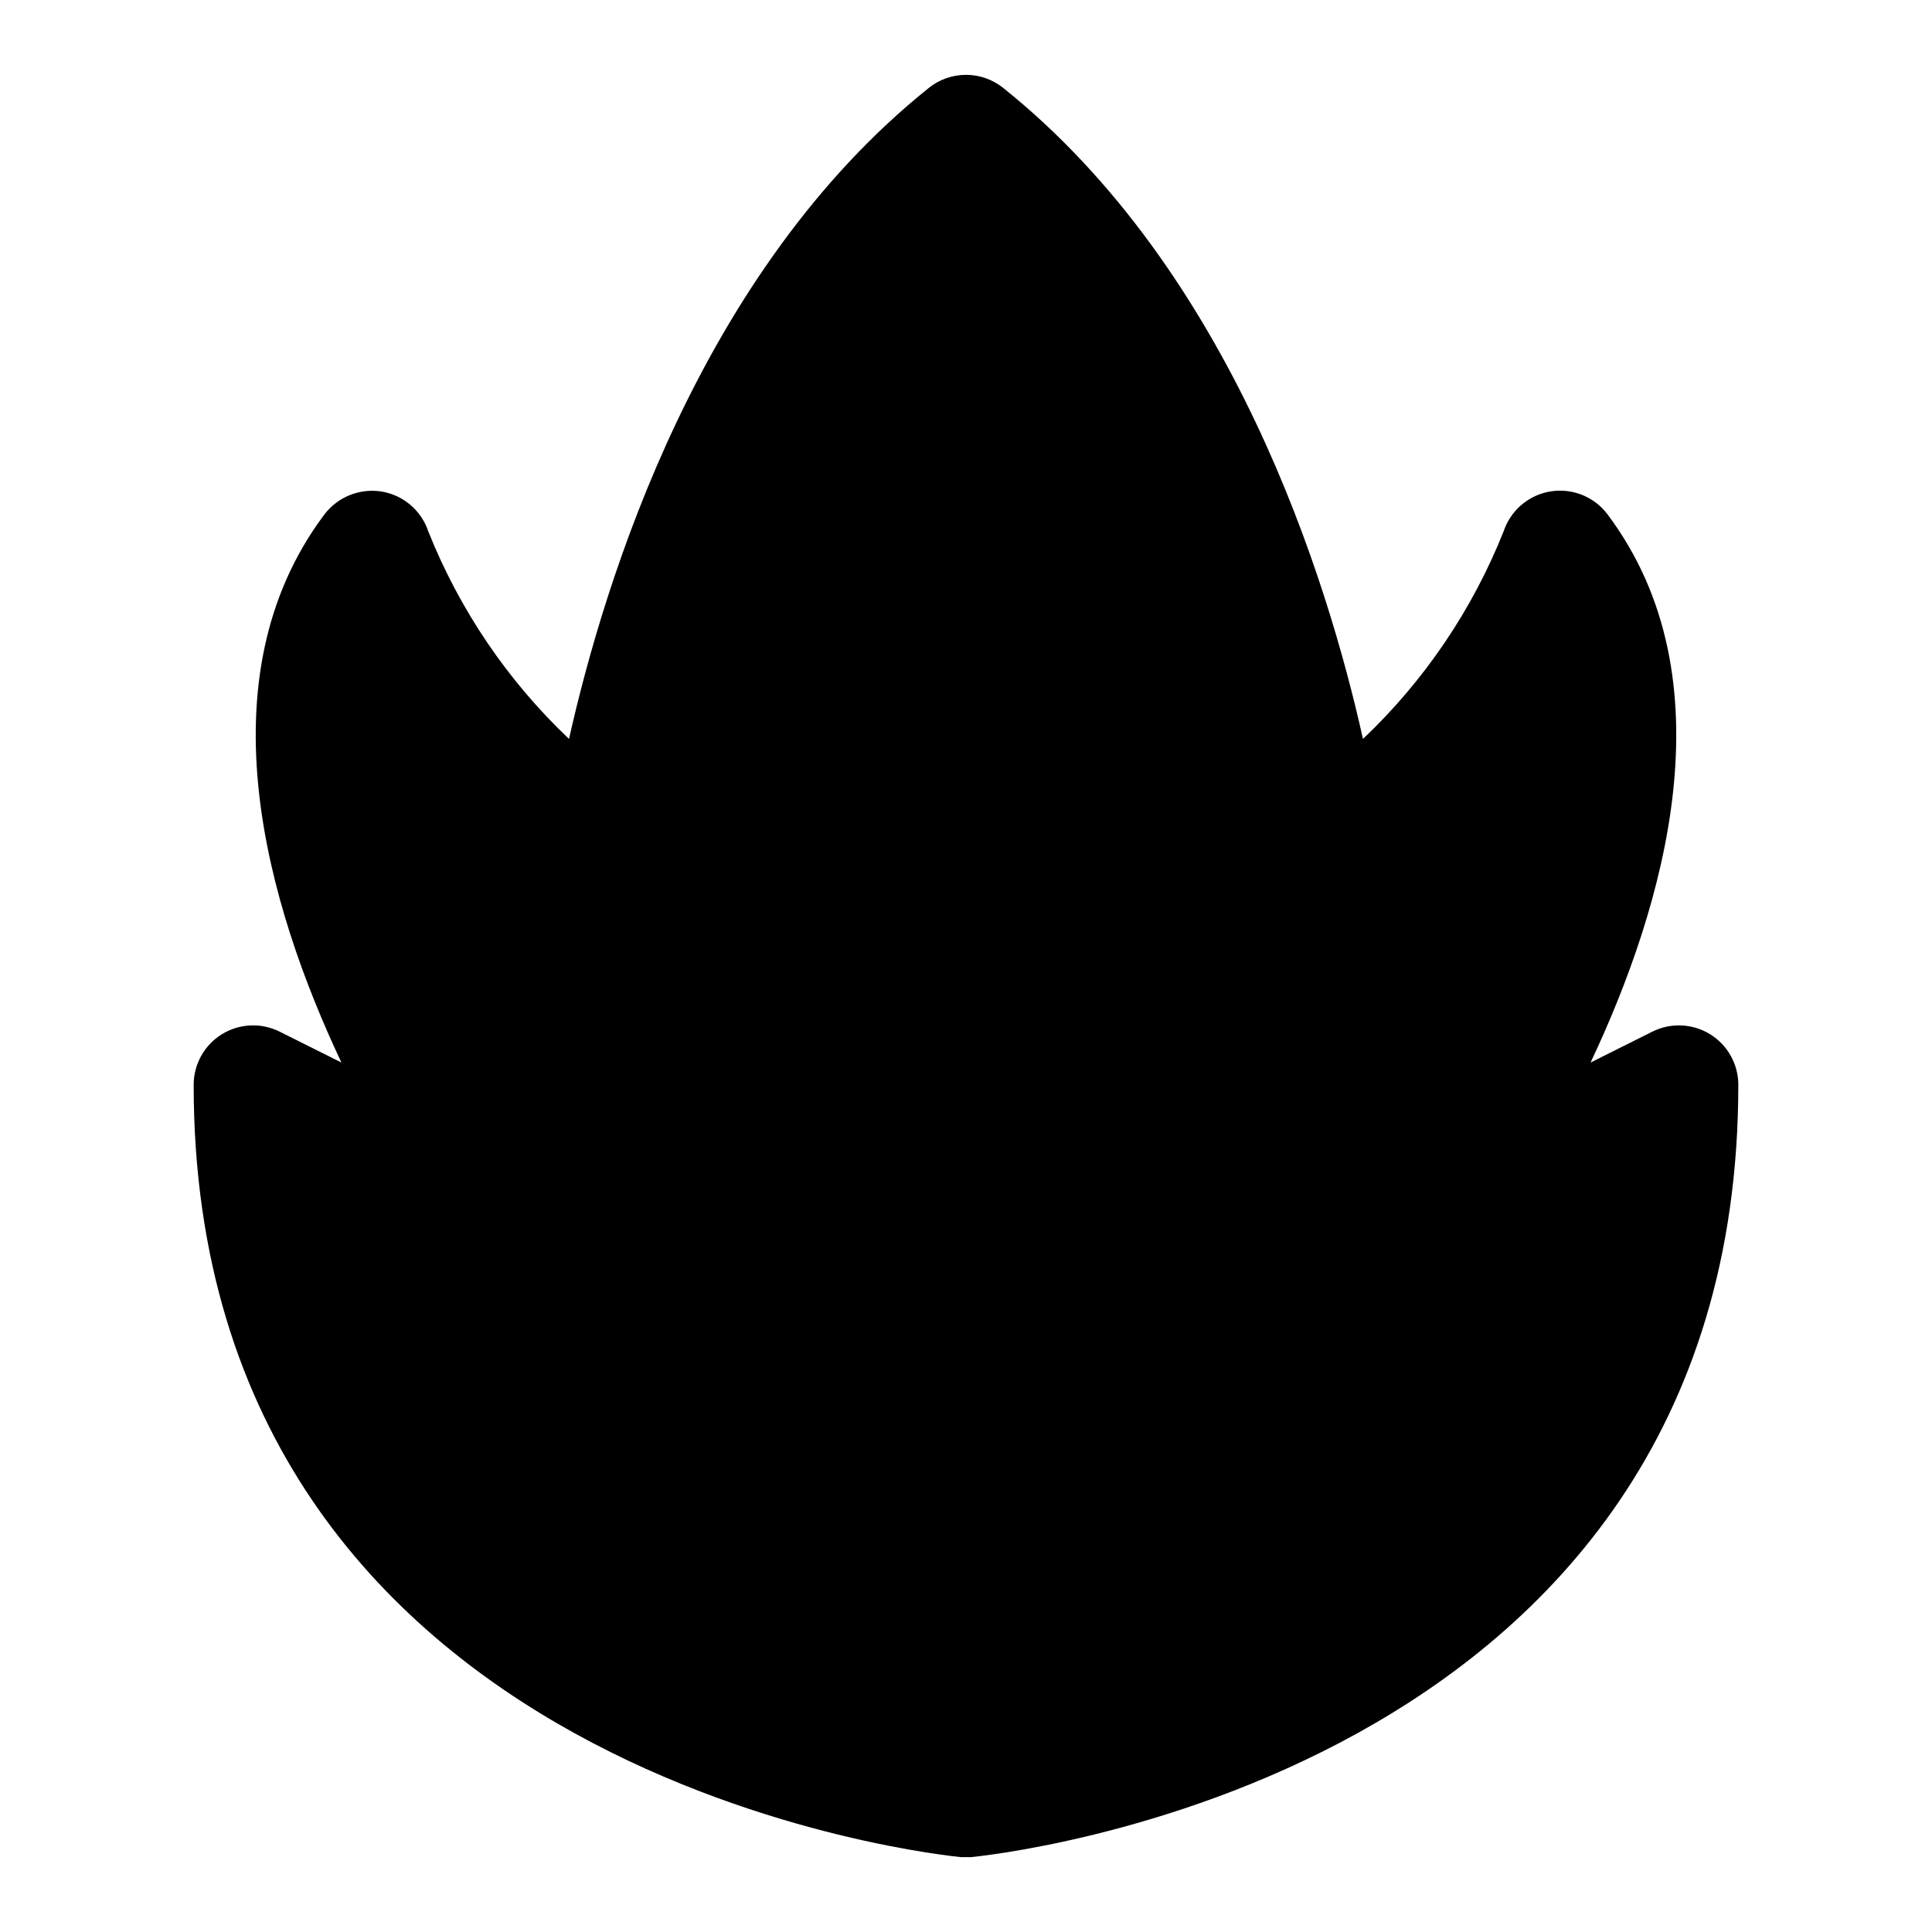 <?xml version="1.0" encoding="UTF-8"?>
<!-- The Best Svg Icon site in the world: iconSvg.co, Visit us! https://iconsvg.co -->
<svg fill="#000000" width="800px" height="800px" version="1.1" viewBox="144 144 512 512" xmlns="http://www.w3.org/2000/svg">
 <path d="m604.67 431.49c0 185.53-201.34 204.45-203.37 204.67h-1.309-1.309c-2.027-0.223-203.36-19.145-203.36-204.67 0-5.457 2.824-10.527 7.465-13.398 4.641-2.871 10.438-3.133 15.32-0.695l16.375 8.188c-19.512-41.328-37.301-101.53-4.523-145.24 1.738-2.285 4.059-4.055 6.719-5.129 2.66-1.07 5.562-1.406 8.398-0.965 2.836 0.461 5.496 1.688 7.684 3.551 2.191 1.859 3.828 4.289 4.738 7.016 8.301 20.82 21.027 39.59 37.297 55.008 9.445-42.148 34.637-123.91 95.363-172.54 2.789-2.234 6.262-3.453 9.84-3.453 3.574 0 7.047 1.219 9.84 3.453 60.773 48.633 85.977 130.39 95.363 172.54h-0.004c16.293-15.441 29.023-34.246 37.312-55.105 1.234-3.637 3.758-6.703 7.094-8.609 3.336-1.91 7.254-2.535 11.016-1.754 3.766 0.781 7.113 2.91 9.414 5.988 32.777 43.707 14.988 103.91-4.519 145.24l16.375-8.188c4.879-2.438 10.676-2.176 15.316 0.695 4.644 2.871 7.465 7.941 7.465 13.398z"/>
</svg>